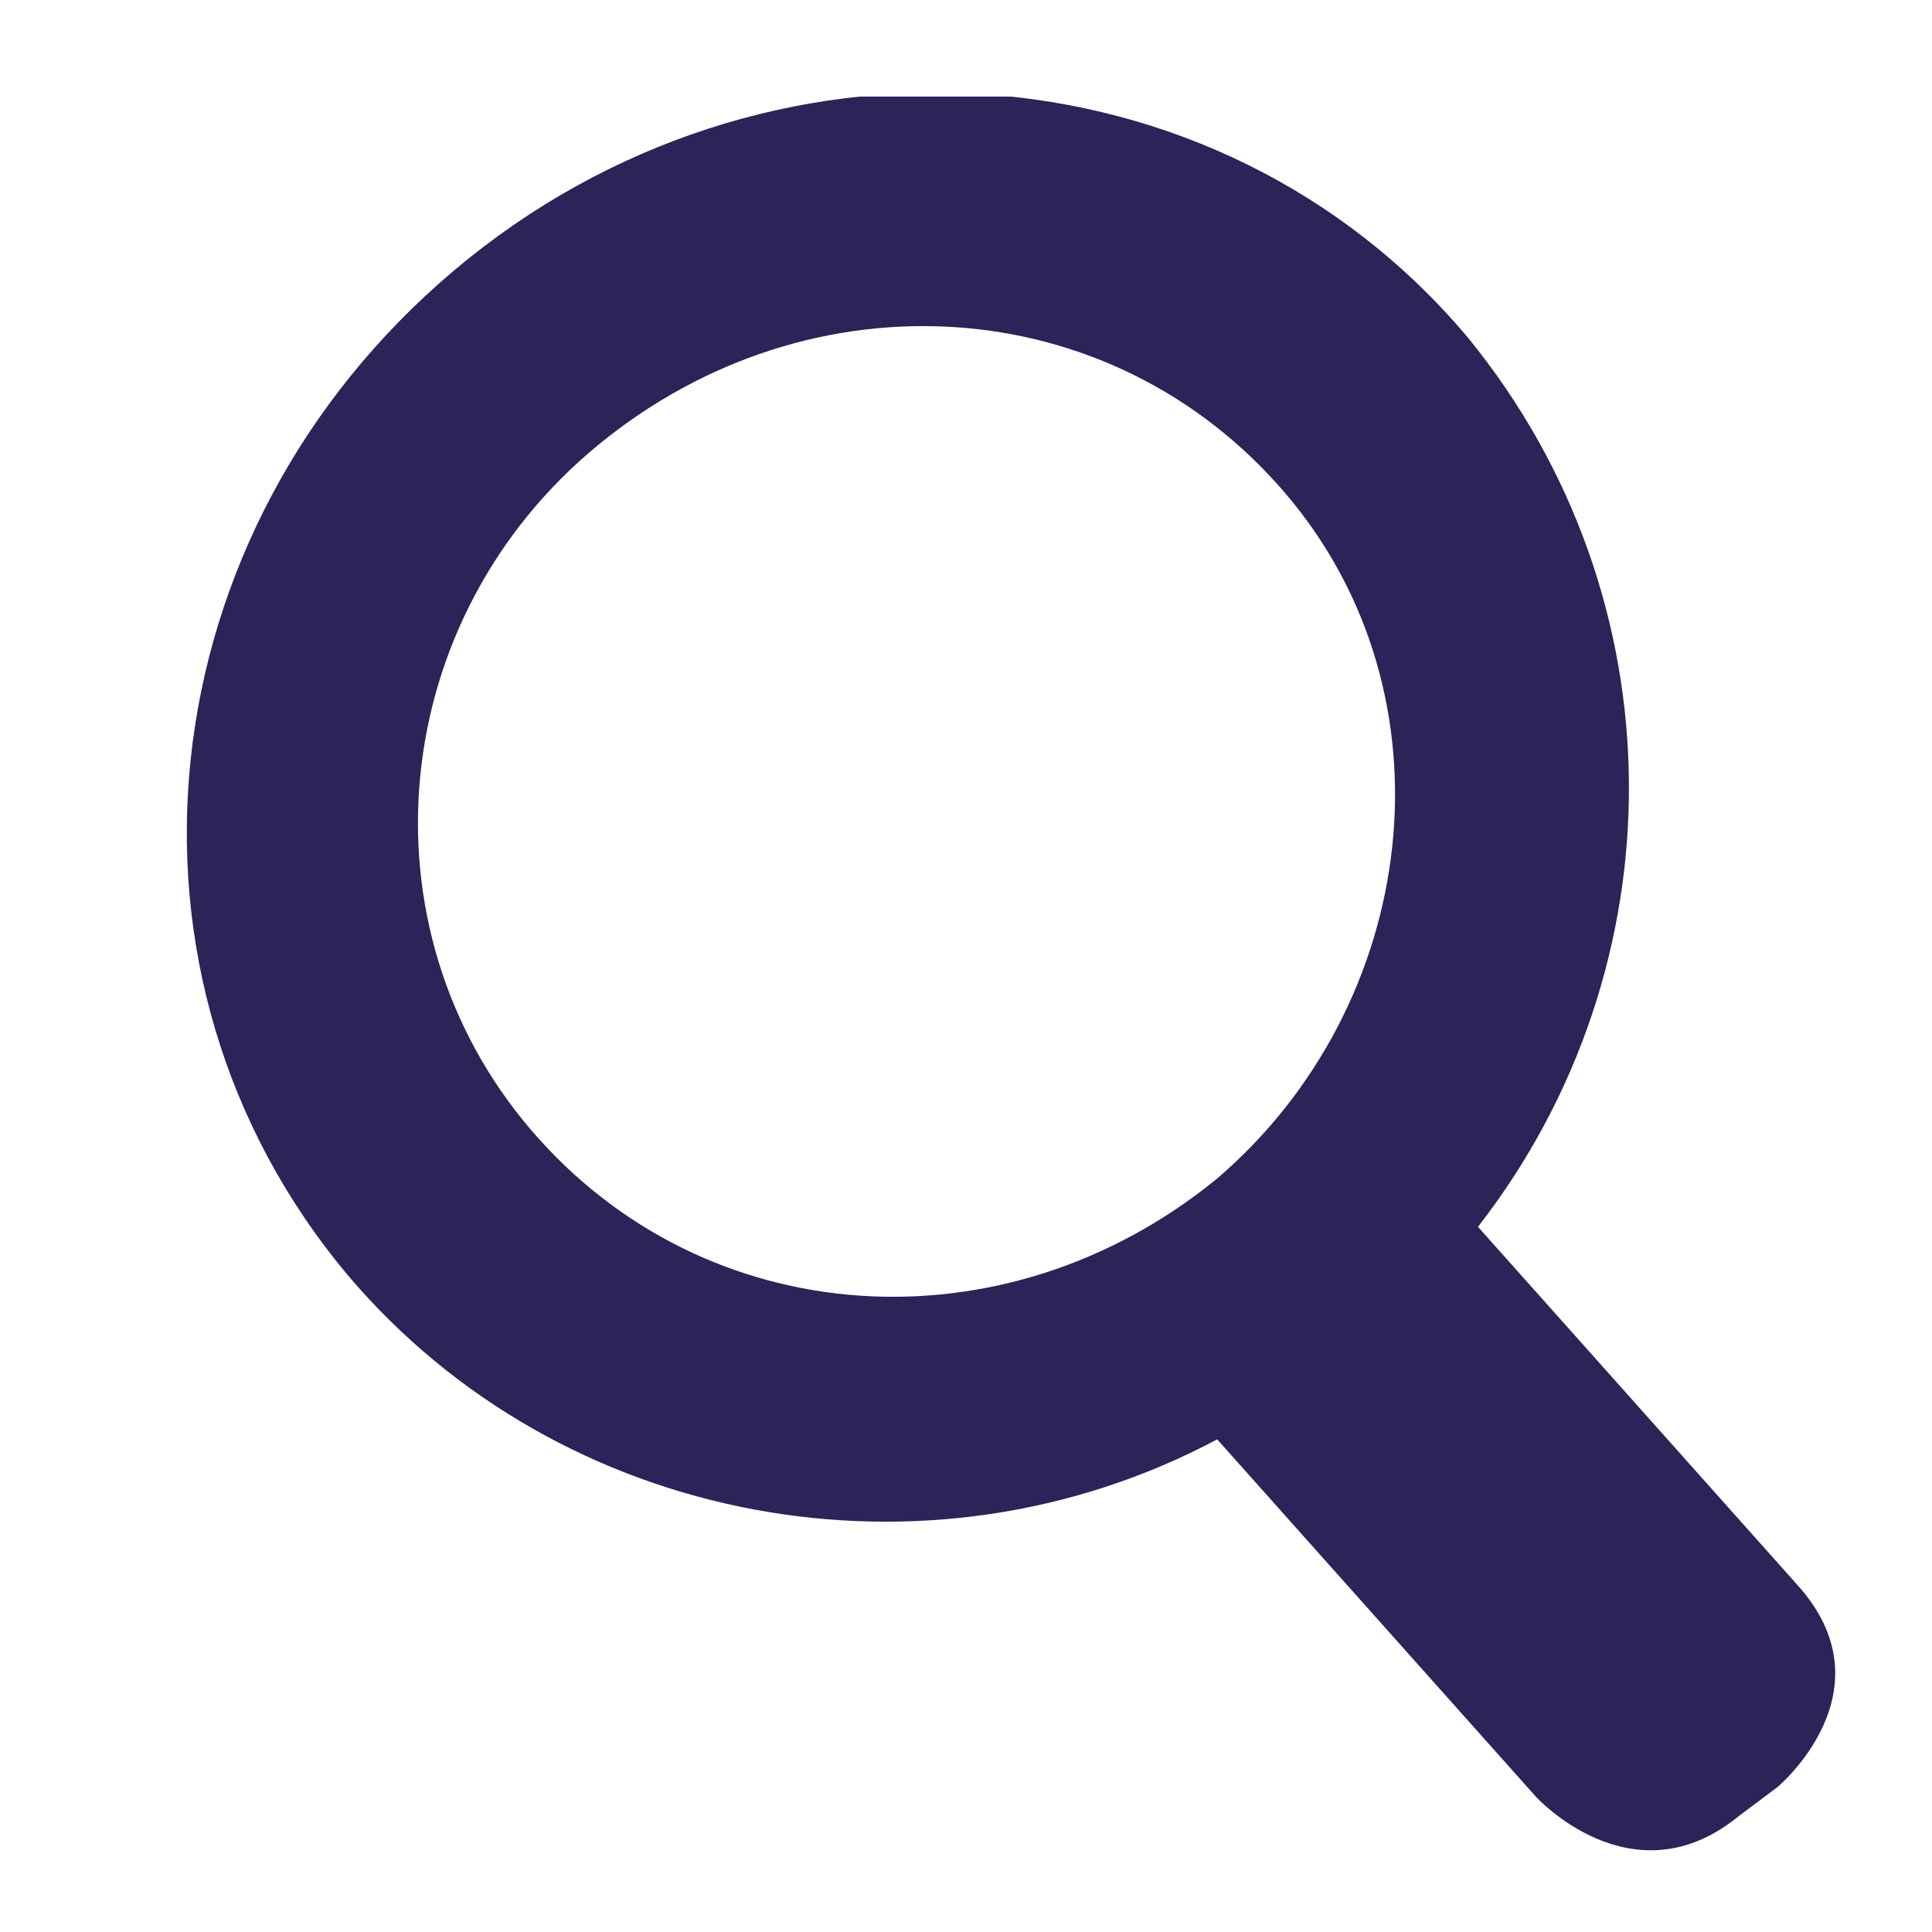 <?xml version="1.0" encoding="utf-8"?>
<svg xmlns="http://www.w3.org/2000/svg" xmlns:xlink="http://www.w3.org/1999/xlink" version="1.1" id="Ebene_1" x="0px" y="0px" viewBox="0 0 20 20" style="enable-background:new 0 0 20 20;" xml:space="preserve" width="32" height="32">
<style type="text/css">
	.st0{clip-path:url(#SVGID_00000178172067606485895840000002155618977891351429_);fill:#2a2459;}
</style>
<g>
	<defs>
		<rect id="SVGID_1_" x="1.9" y="1" width="17.1" height="18.3"/>
	</defs>
	<clipPath id="SVGID_00000104668863578459894110000004675646829361647776_">
		<use xlink:href="#SVGID_1_" style="overflow:visible;"/>
	</clipPath>
	<path style="clip-path:url(#SVGID_00000104668863578459894110000004675646829361647776_);fill:#2a2459;" d="M13.3,5.1   c1.8,2.1,1.4,5.3-0.7,7.1c-2.2,1.8-5.3,1.6-7.1-0.5C3.7,9.6,4,6.4,6.2,4.6C8.4,2.8,11.5,3,13.3,5.1 M15.2,3.5   C12.6,0.4,7.9,0.1,4.7,2.8S1,10.1,3.6,13.2c2.2,2.6,6,3.3,9,1.7l3.3,3.7c0,0,1,1.1,2.1,0.2l0.4-0.3c0,0,1.2-1,0.2-2.1l-3.3-3.7   C17.4,10,17.4,6.2,15.2,3.5"/>
</g>
</svg>
